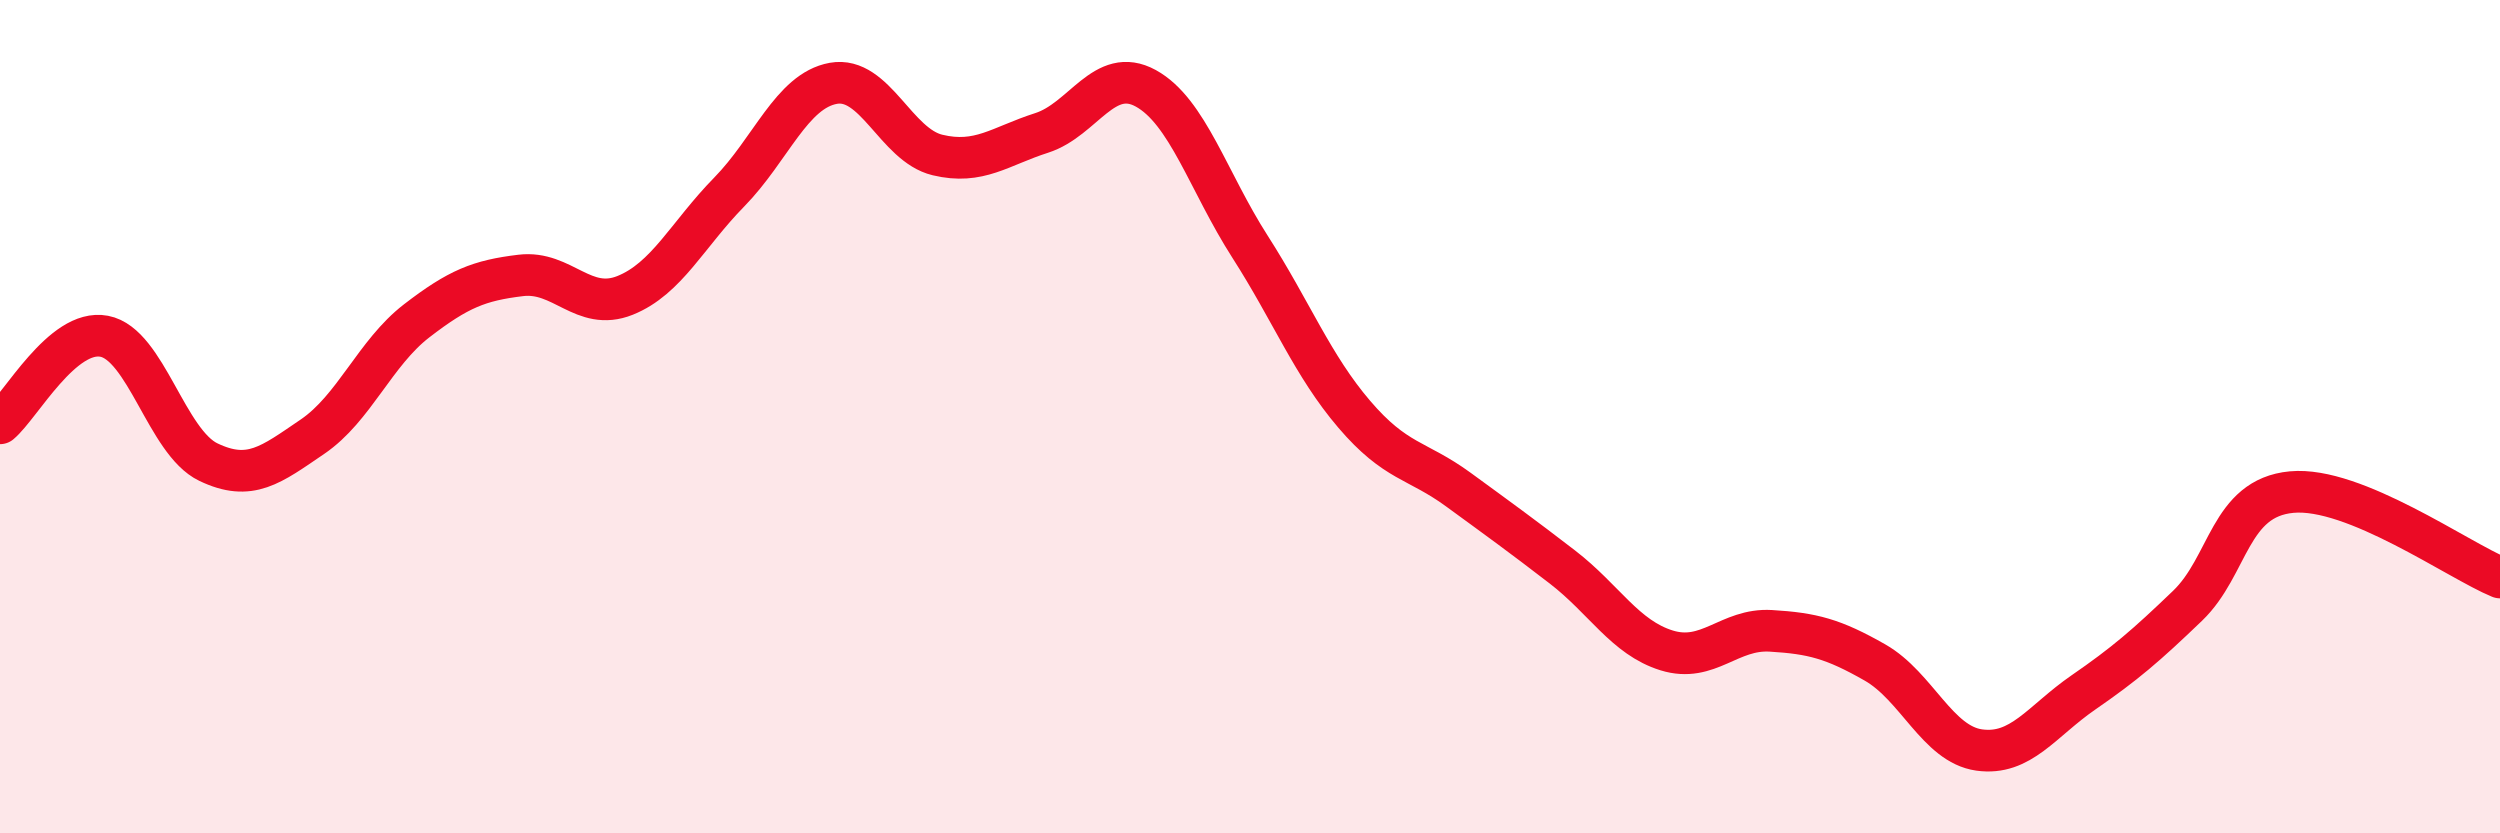 
    <svg width="60" height="20" viewBox="0 0 60 20" xmlns="http://www.w3.org/2000/svg">
      <path
        d="M 0,10.16 C 0.5,9.74 1.5,7.88 2.5,8.07 C 3.5,8.26 4,10.61 5,11.09 C 6,11.57 6.5,11.16 7.5,10.48 C 8.5,9.8 9,8.47 10,7.7 C 11,6.93 11.5,6.73 12.5,6.61 C 13.5,6.49 14,7.49 15,7.09 C 16,6.69 16.5,5.63 17.5,4.61 C 18.5,3.59 19,2.18 20,2 C 21,1.82 21.5,3.48 22.5,3.72 C 23.5,3.96 24,3.51 25,3.19 C 26,2.87 26.5,1.57 27.5,2.12 C 28.5,2.67 29,4.36 30,5.92 C 31,7.48 31.5,8.77 32.5,9.94 C 33.5,11.11 34,11.02 35,11.75 C 36,12.48 36.5,12.84 37.5,13.61 C 38.5,14.38 39,15.3 40,15.61 C 41,15.92 41.5,15.08 42.5,15.14 C 43.5,15.2 44,15.33 45,15.9 C 46,16.47 46.5,17.86 47.5,18 C 48.5,18.14 49,17.31 50,16.62 C 51,15.93 51.5,15.5 52.5,14.54 C 53.5,13.58 53.5,11.95 55,11.81 C 56.5,11.67 59,13.45 60,13.86L60 20L0 20Z"
        fill="#EB0A25"
        opacity="0.1"
        stroke-linecap="round"
        stroke-linejoin="round"
      />
      <path
        d="M 0,10.16 C 0.5,9.74 1.5,7.88 2.5,8.07 C 3.5,8.26 4,10.61 5,11.09 C 6,11.57 6.5,11.16 7.5,10.48 C 8.5,9.8 9,8.47 10,7.7 C 11,6.93 11.5,6.73 12.5,6.61 C 13.5,6.49 14,7.49 15,7.09 C 16,6.69 16.5,5.63 17.5,4.61 C 18.5,3.59 19,2.18 20,2 C 21,1.82 21.5,3.48 22.5,3.72 C 23.5,3.96 24,3.51 25,3.19 C 26,2.87 26.5,1.57 27.5,2.12 C 28.5,2.67 29,4.36 30,5.92 C 31,7.48 31.5,8.77 32.5,9.94 C 33.5,11.11 34,11.02 35,11.75 C 36,12.48 36.5,12.84 37.5,13.61 C 38.5,14.38 39,15.3 40,15.61 C 41,15.92 41.5,15.08 42.5,15.14 C 43.5,15.2 44,15.33 45,15.9 C 46,16.47 46.5,17.86 47.5,18 C 48.5,18.14 49,17.31 50,16.62 C 51,15.93 51.5,15.5 52.5,14.54 C 53.5,13.58 53.5,11.95 55,11.81 C 56.5,11.67 59,13.45 60,13.86"
        stroke="#EB0A25"
        stroke-width="1"
        fill="none"
        stroke-linecap="round"
        stroke-linejoin="round"
      />
    </svg>
  